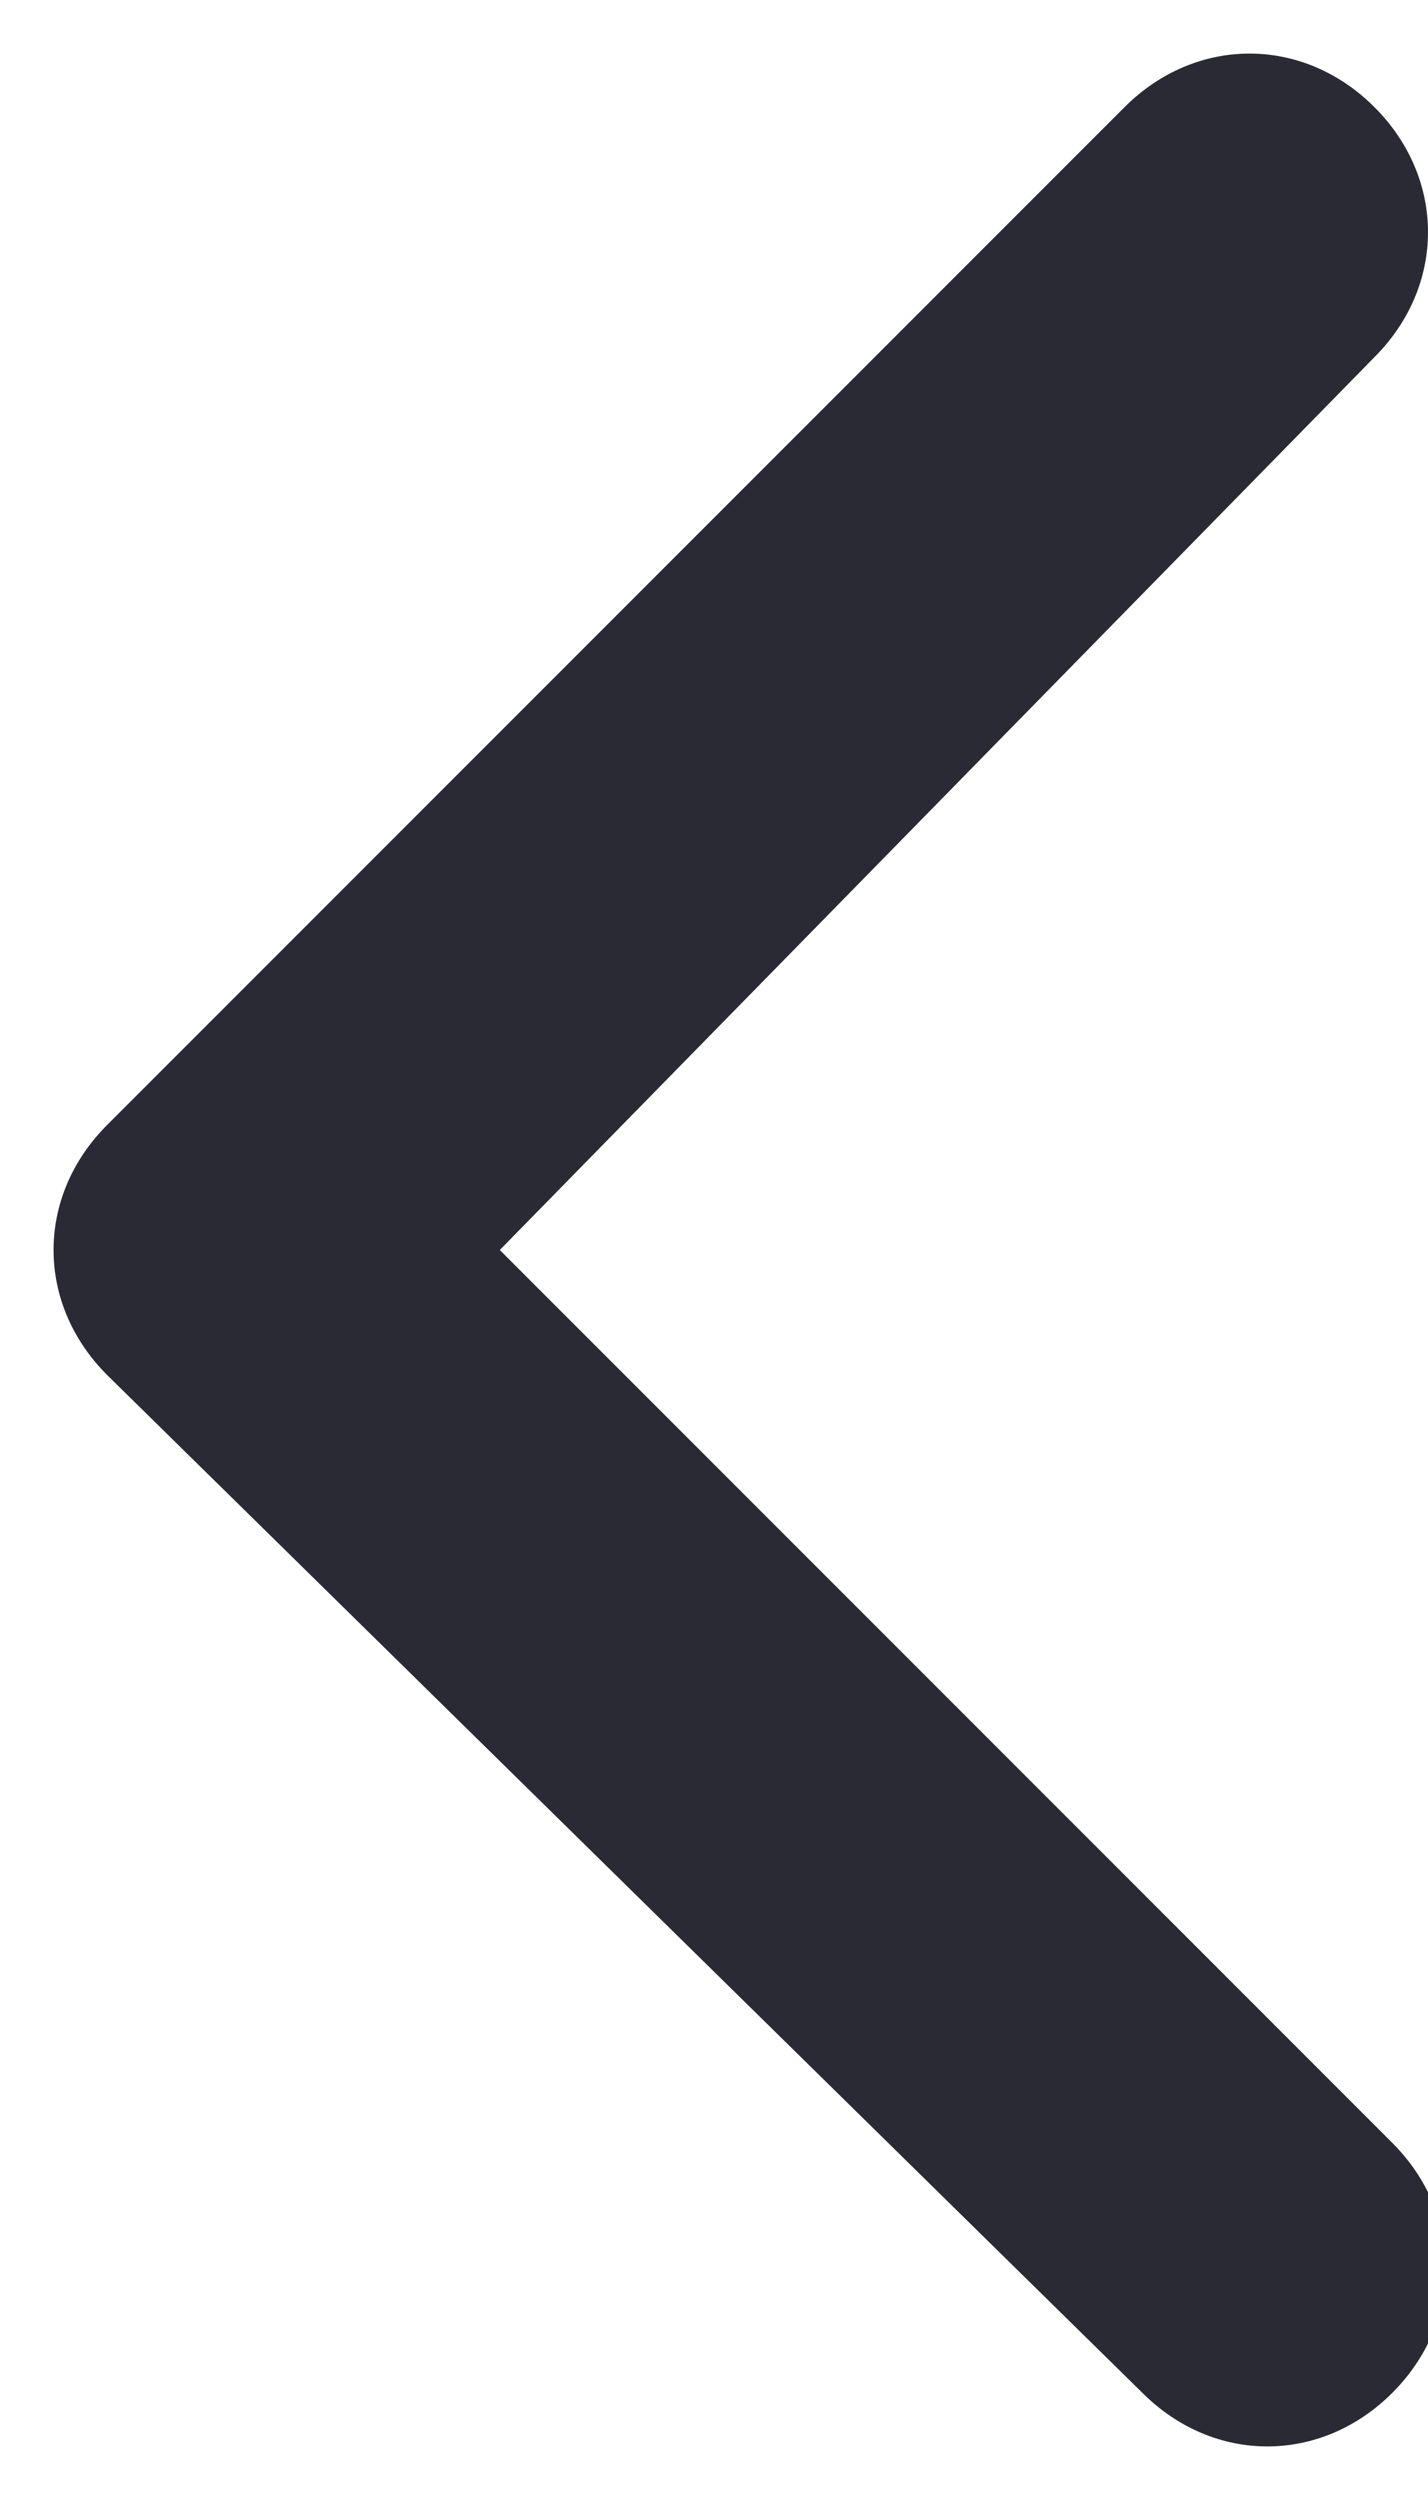 <?xml version="1.0" encoding="UTF-8"?>
<svg id="Vrstva_1" xmlns="http://www.w3.org/2000/svg" version="1.1" viewBox="0 0 8 14">
  <!-- Generator: Adobe Illustrator 29.1.0, SVG Export Plug-In . SVG Version: 2.1.0 Build 142)  -->
  <defs>
    <style>
      .st0 {
        fill: #2a2a34;
        fill-rule: evenodd;
      }
    </style>
  </defs>
  <g id="Design">
    <g id="Homepage">
      <g id="Reference">
        <g id="left">
          <path id="Combined-Shape" class="st0" d="M6.3.6c.4-.4,1-.4,1.4,0h0c.4.4.4,1,0,1.4L2.8,7l5,5c.4.4.4,1,0,1.4h0c-.4.4-1,.4-1.4,0L.6,7.7c-.4-.4-.4-1,0-1.4L6.3.6Z"/>
        </g>
      </g>
    </g>
  </g>
</svg>